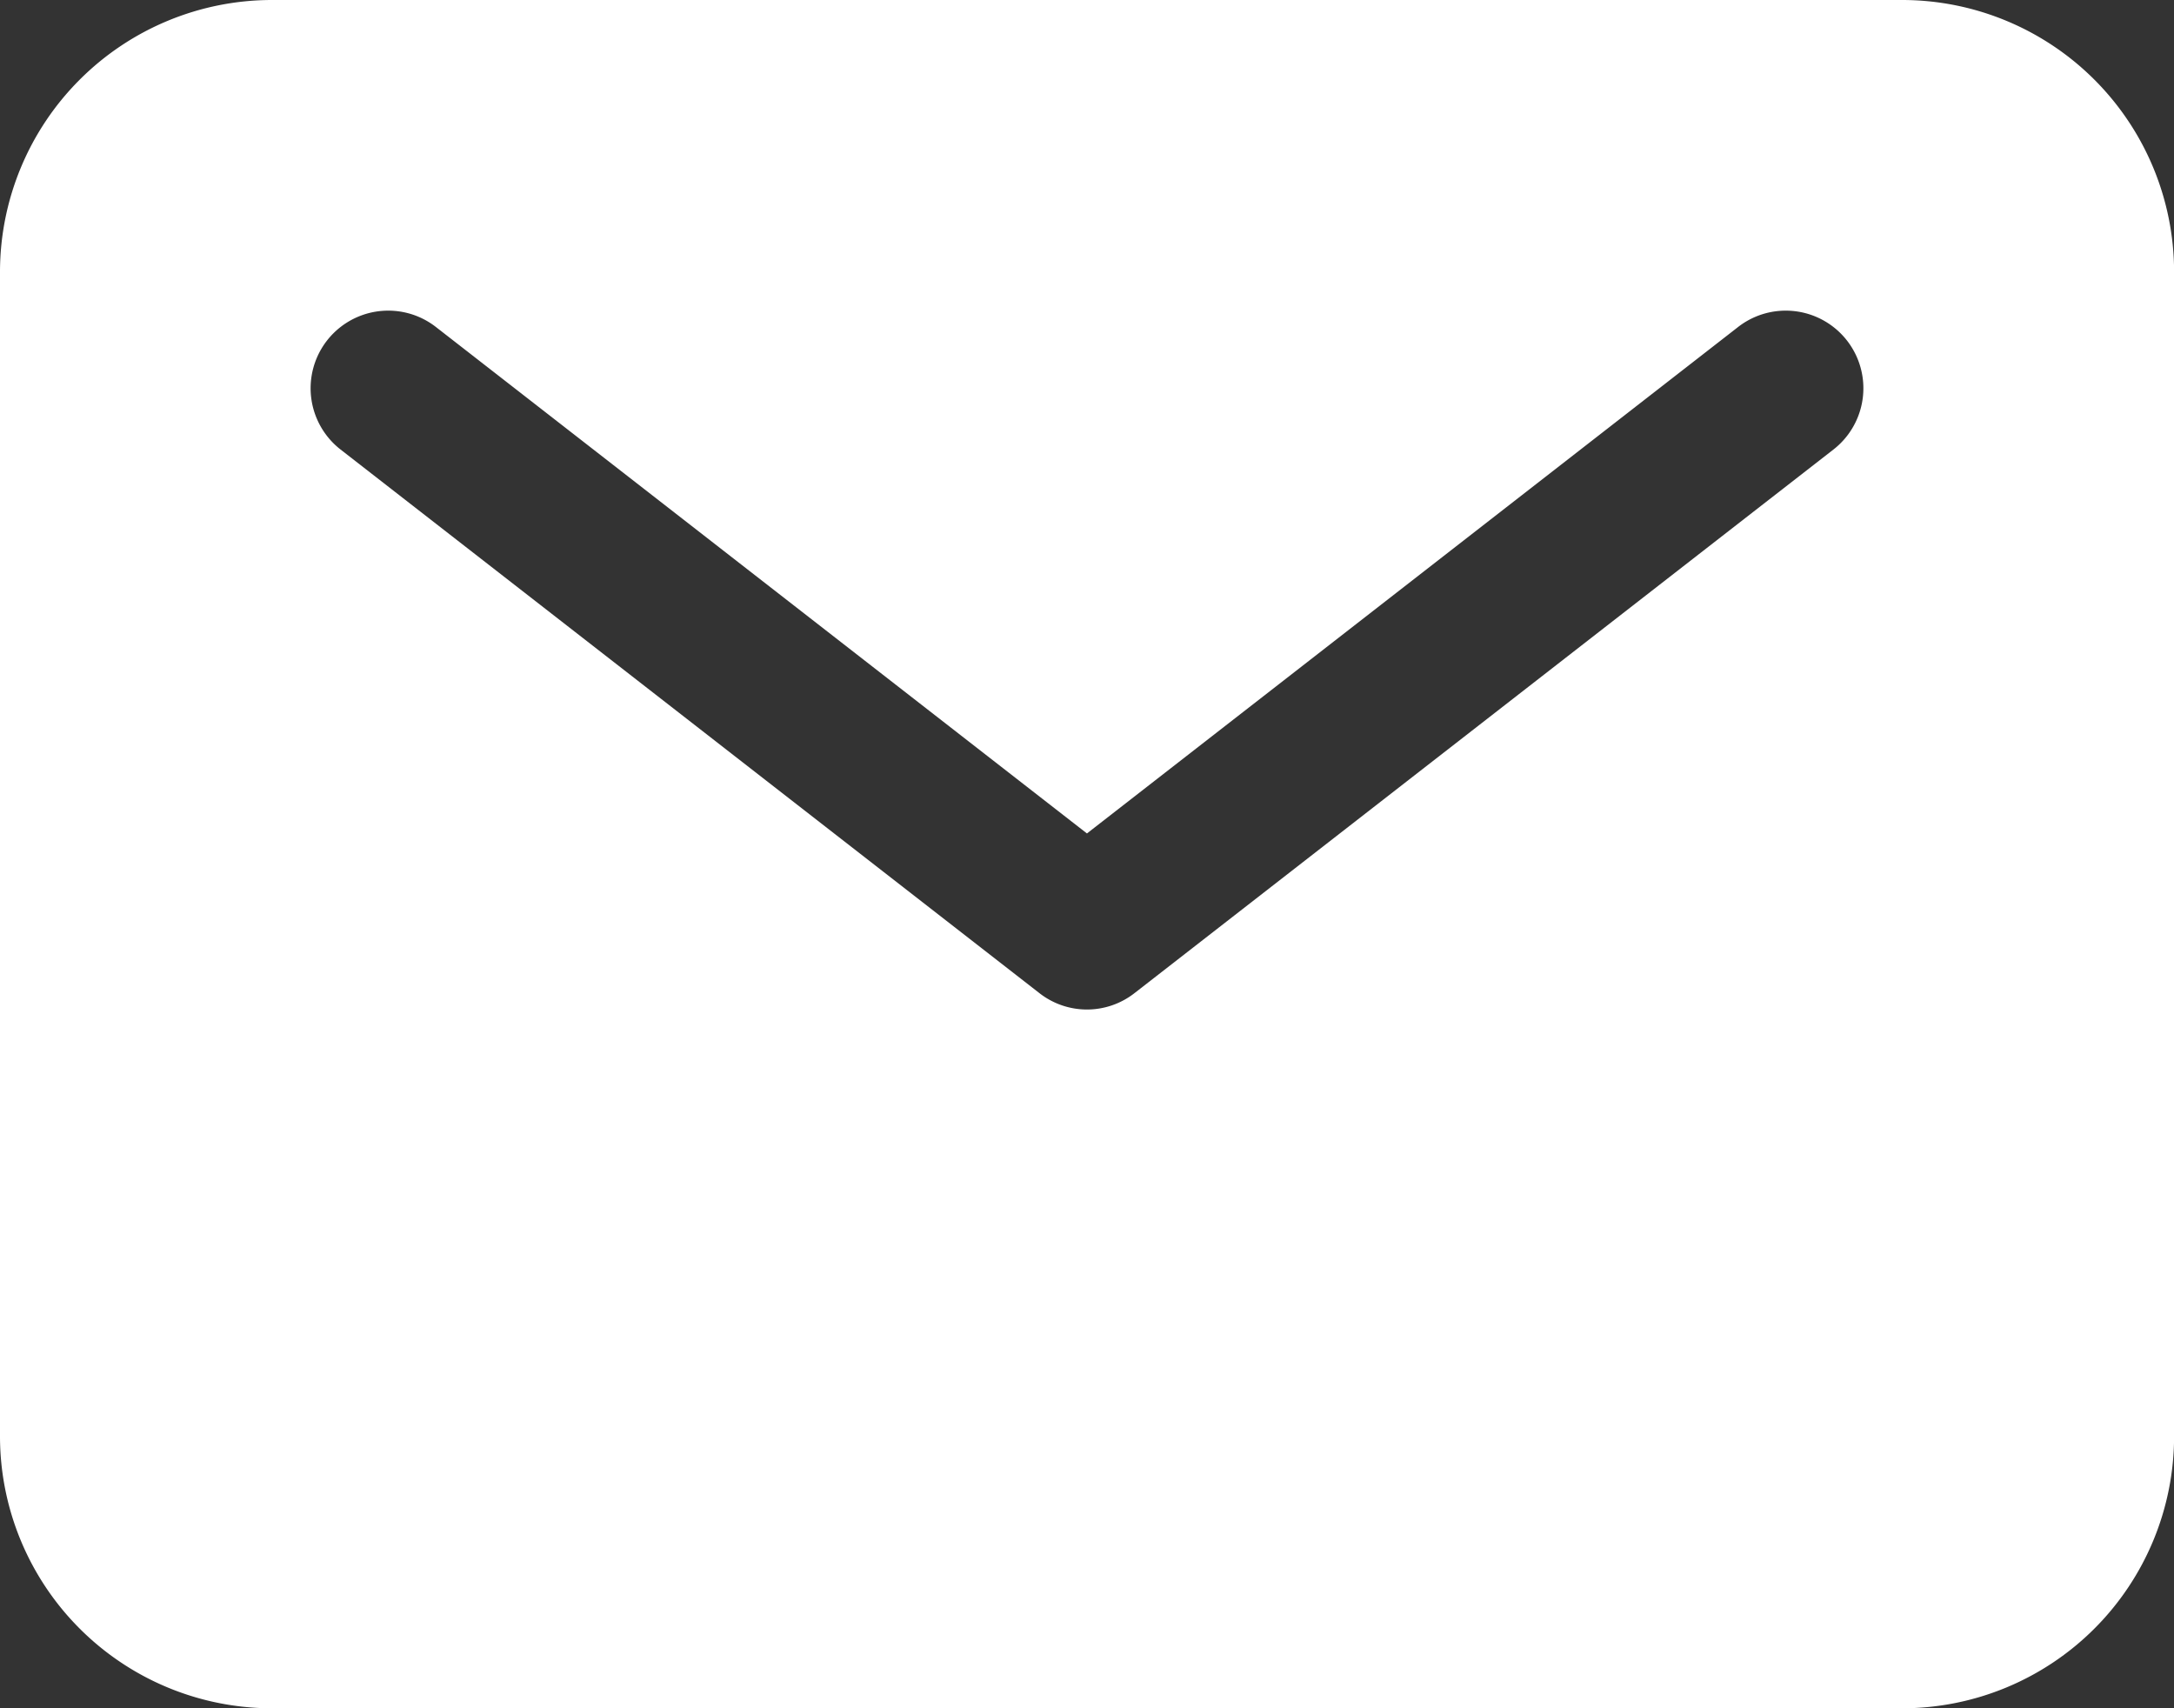 <svg xmlns="http://www.w3.org/2000/svg" width="22.533" height="17.705" viewBox="0 0 22.533 17.705">
  <rect x="0" y="0" width="22.533" height="17.705" fill="#333333" stroke="none"/>
  <path id="mail" d="M21.966,5.625H5.067A2.82,2.82,0,0,0,2.25,8.442V20.513A2.82,2.82,0,0,0,5.067,23.33h16.9a2.82,2.82,0,0,0,2.817-2.817V8.442a2.82,2.82,0,0,0-2.817-2.817Zm-.713,4.659-7.243,5.633a.8.8,0,0,1-.988,0L5.78,10.284a.8.8,0,1,1,.988-1.27l6.748,5.249,6.749-5.249a.8.8,0,1,1,.988,1.27Z" transform="translate(-2.25 -5.625)" fill="#fff"/>
</svg>
